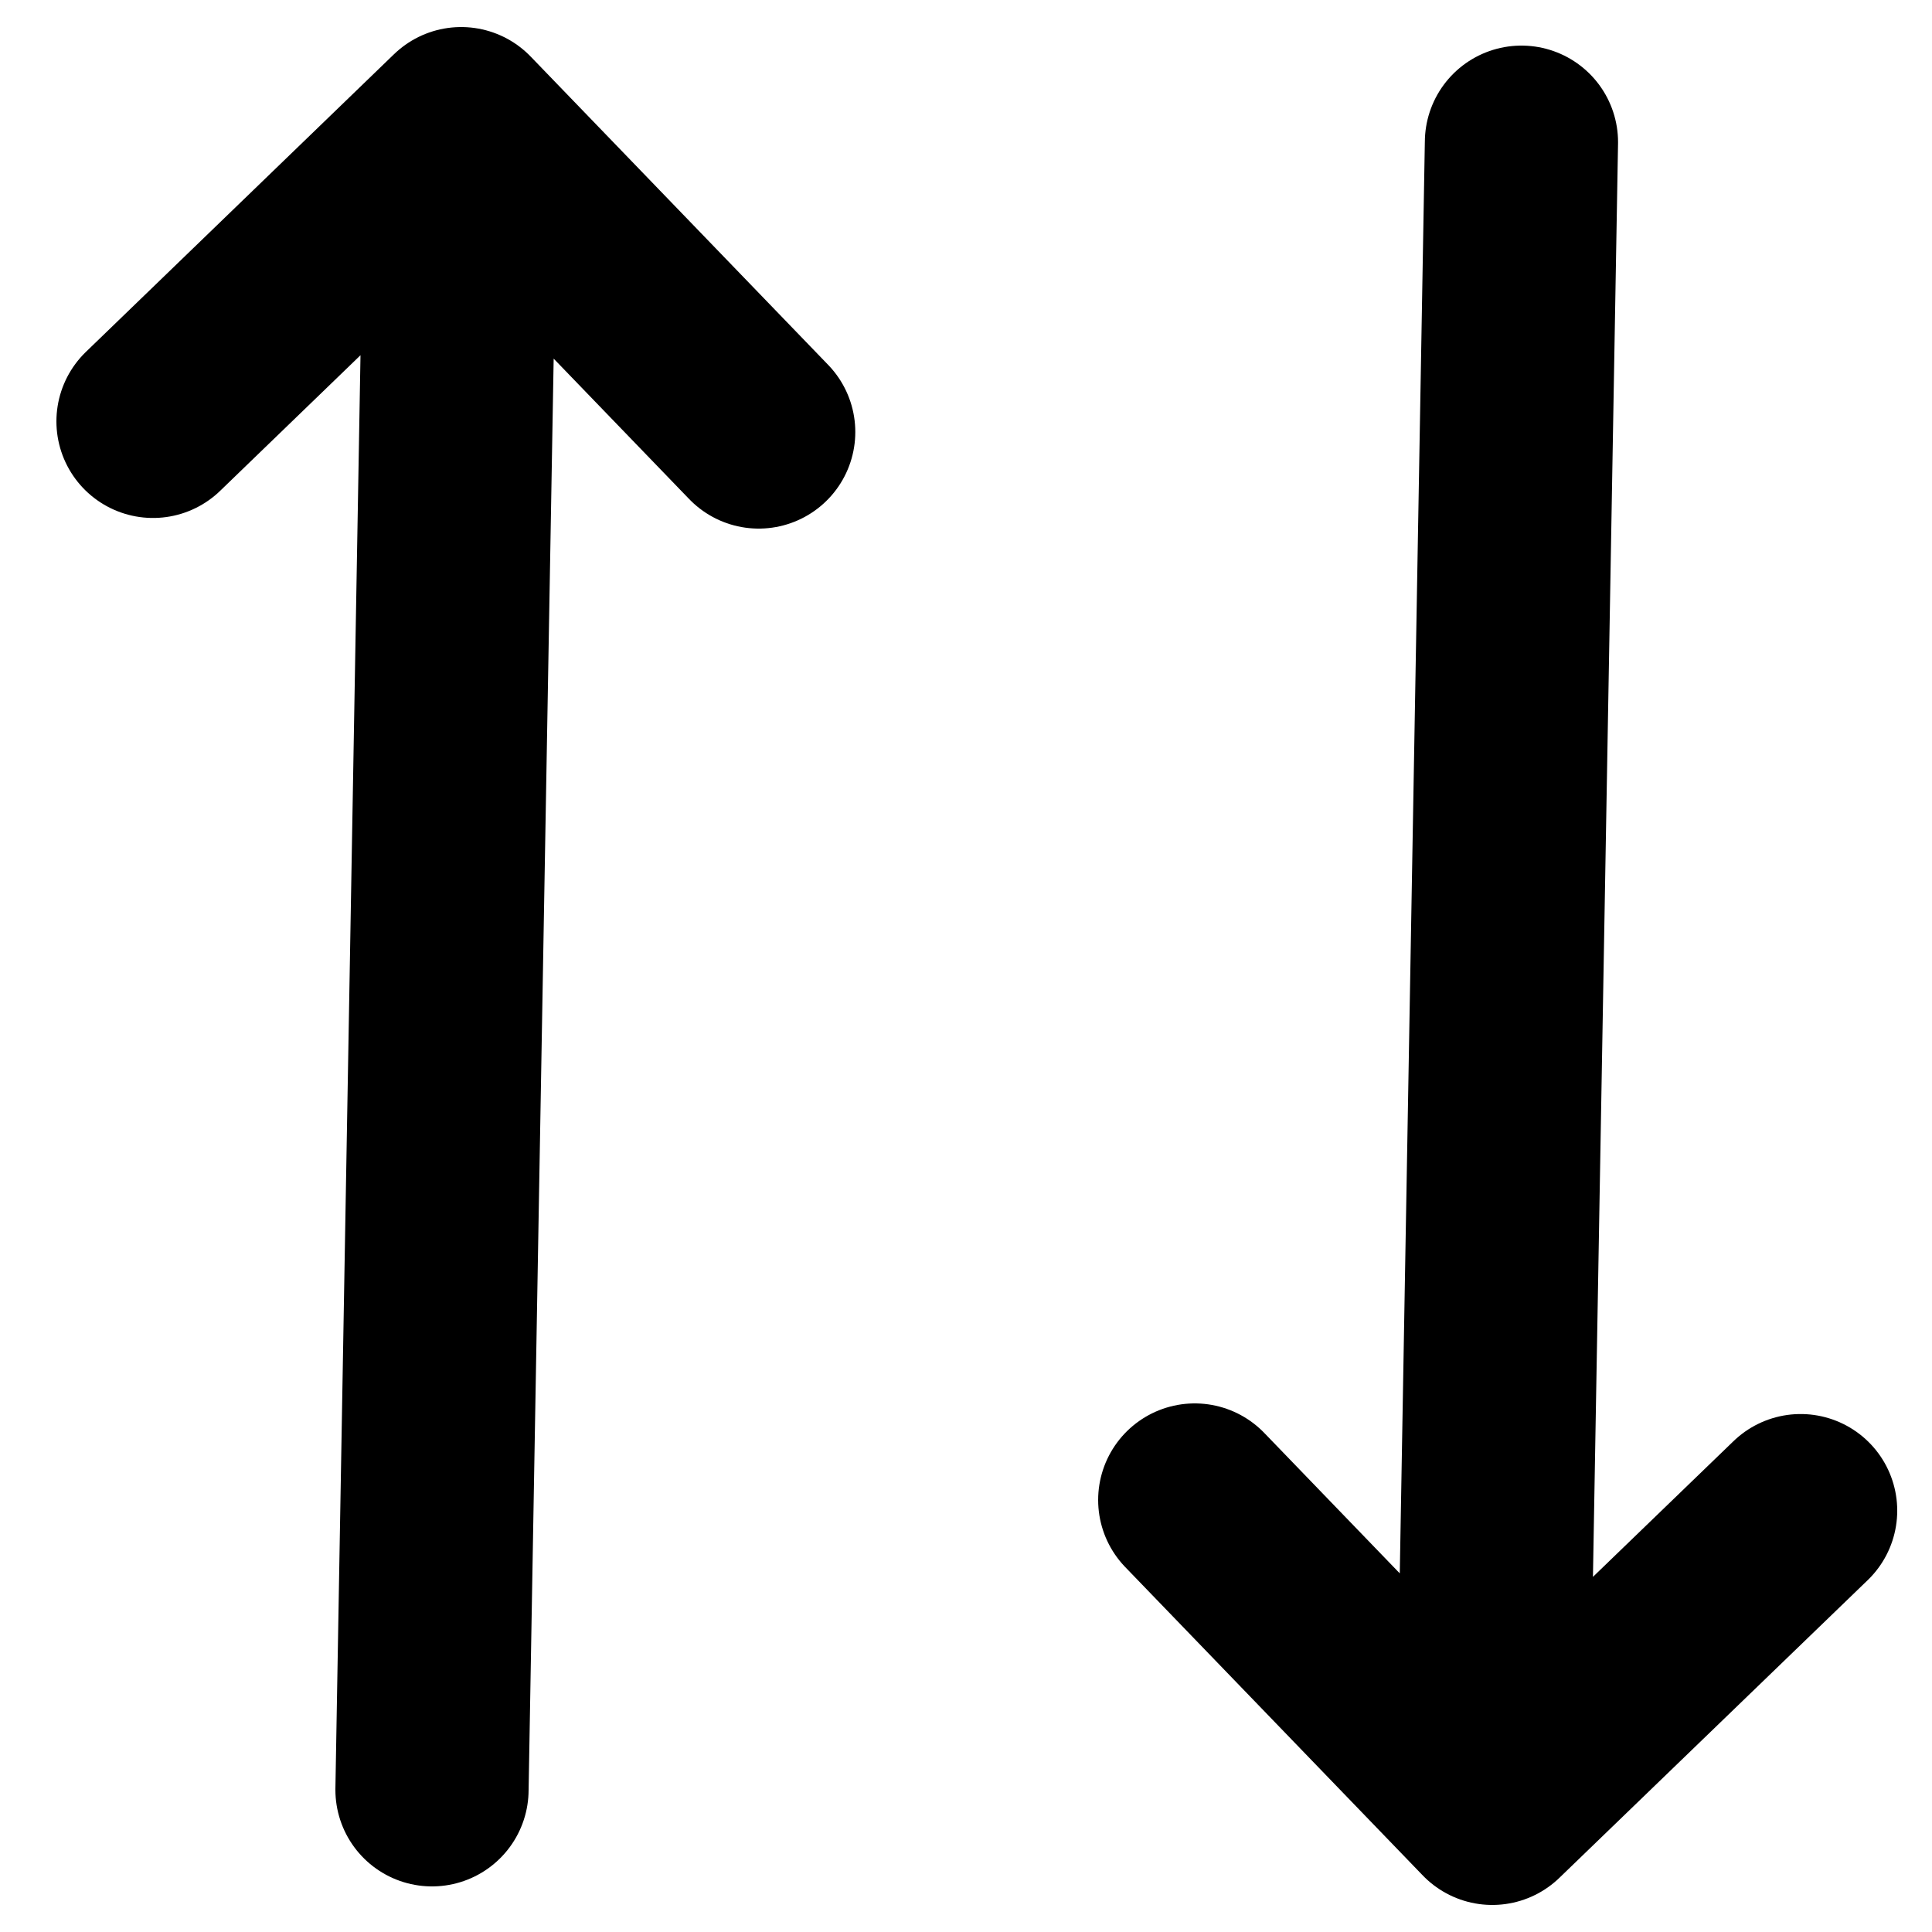 <svg width="10" height="10" viewBox="0 0 10 10" fill="none" xmlns="http://www.w3.org/2000/svg">
<path d="M7.875 0.736L7.724 9.36M7.724 9.36L9.32 7.819M7.724 9.36L6.184 7.764M3.927 2.236L2.387 0.64M2.387 0.64L0.792 2.181M2.387 0.64L2.236 9.264" stroke="black" stroke-linecap="round" stroke-linejoin="round"/>
</svg>
